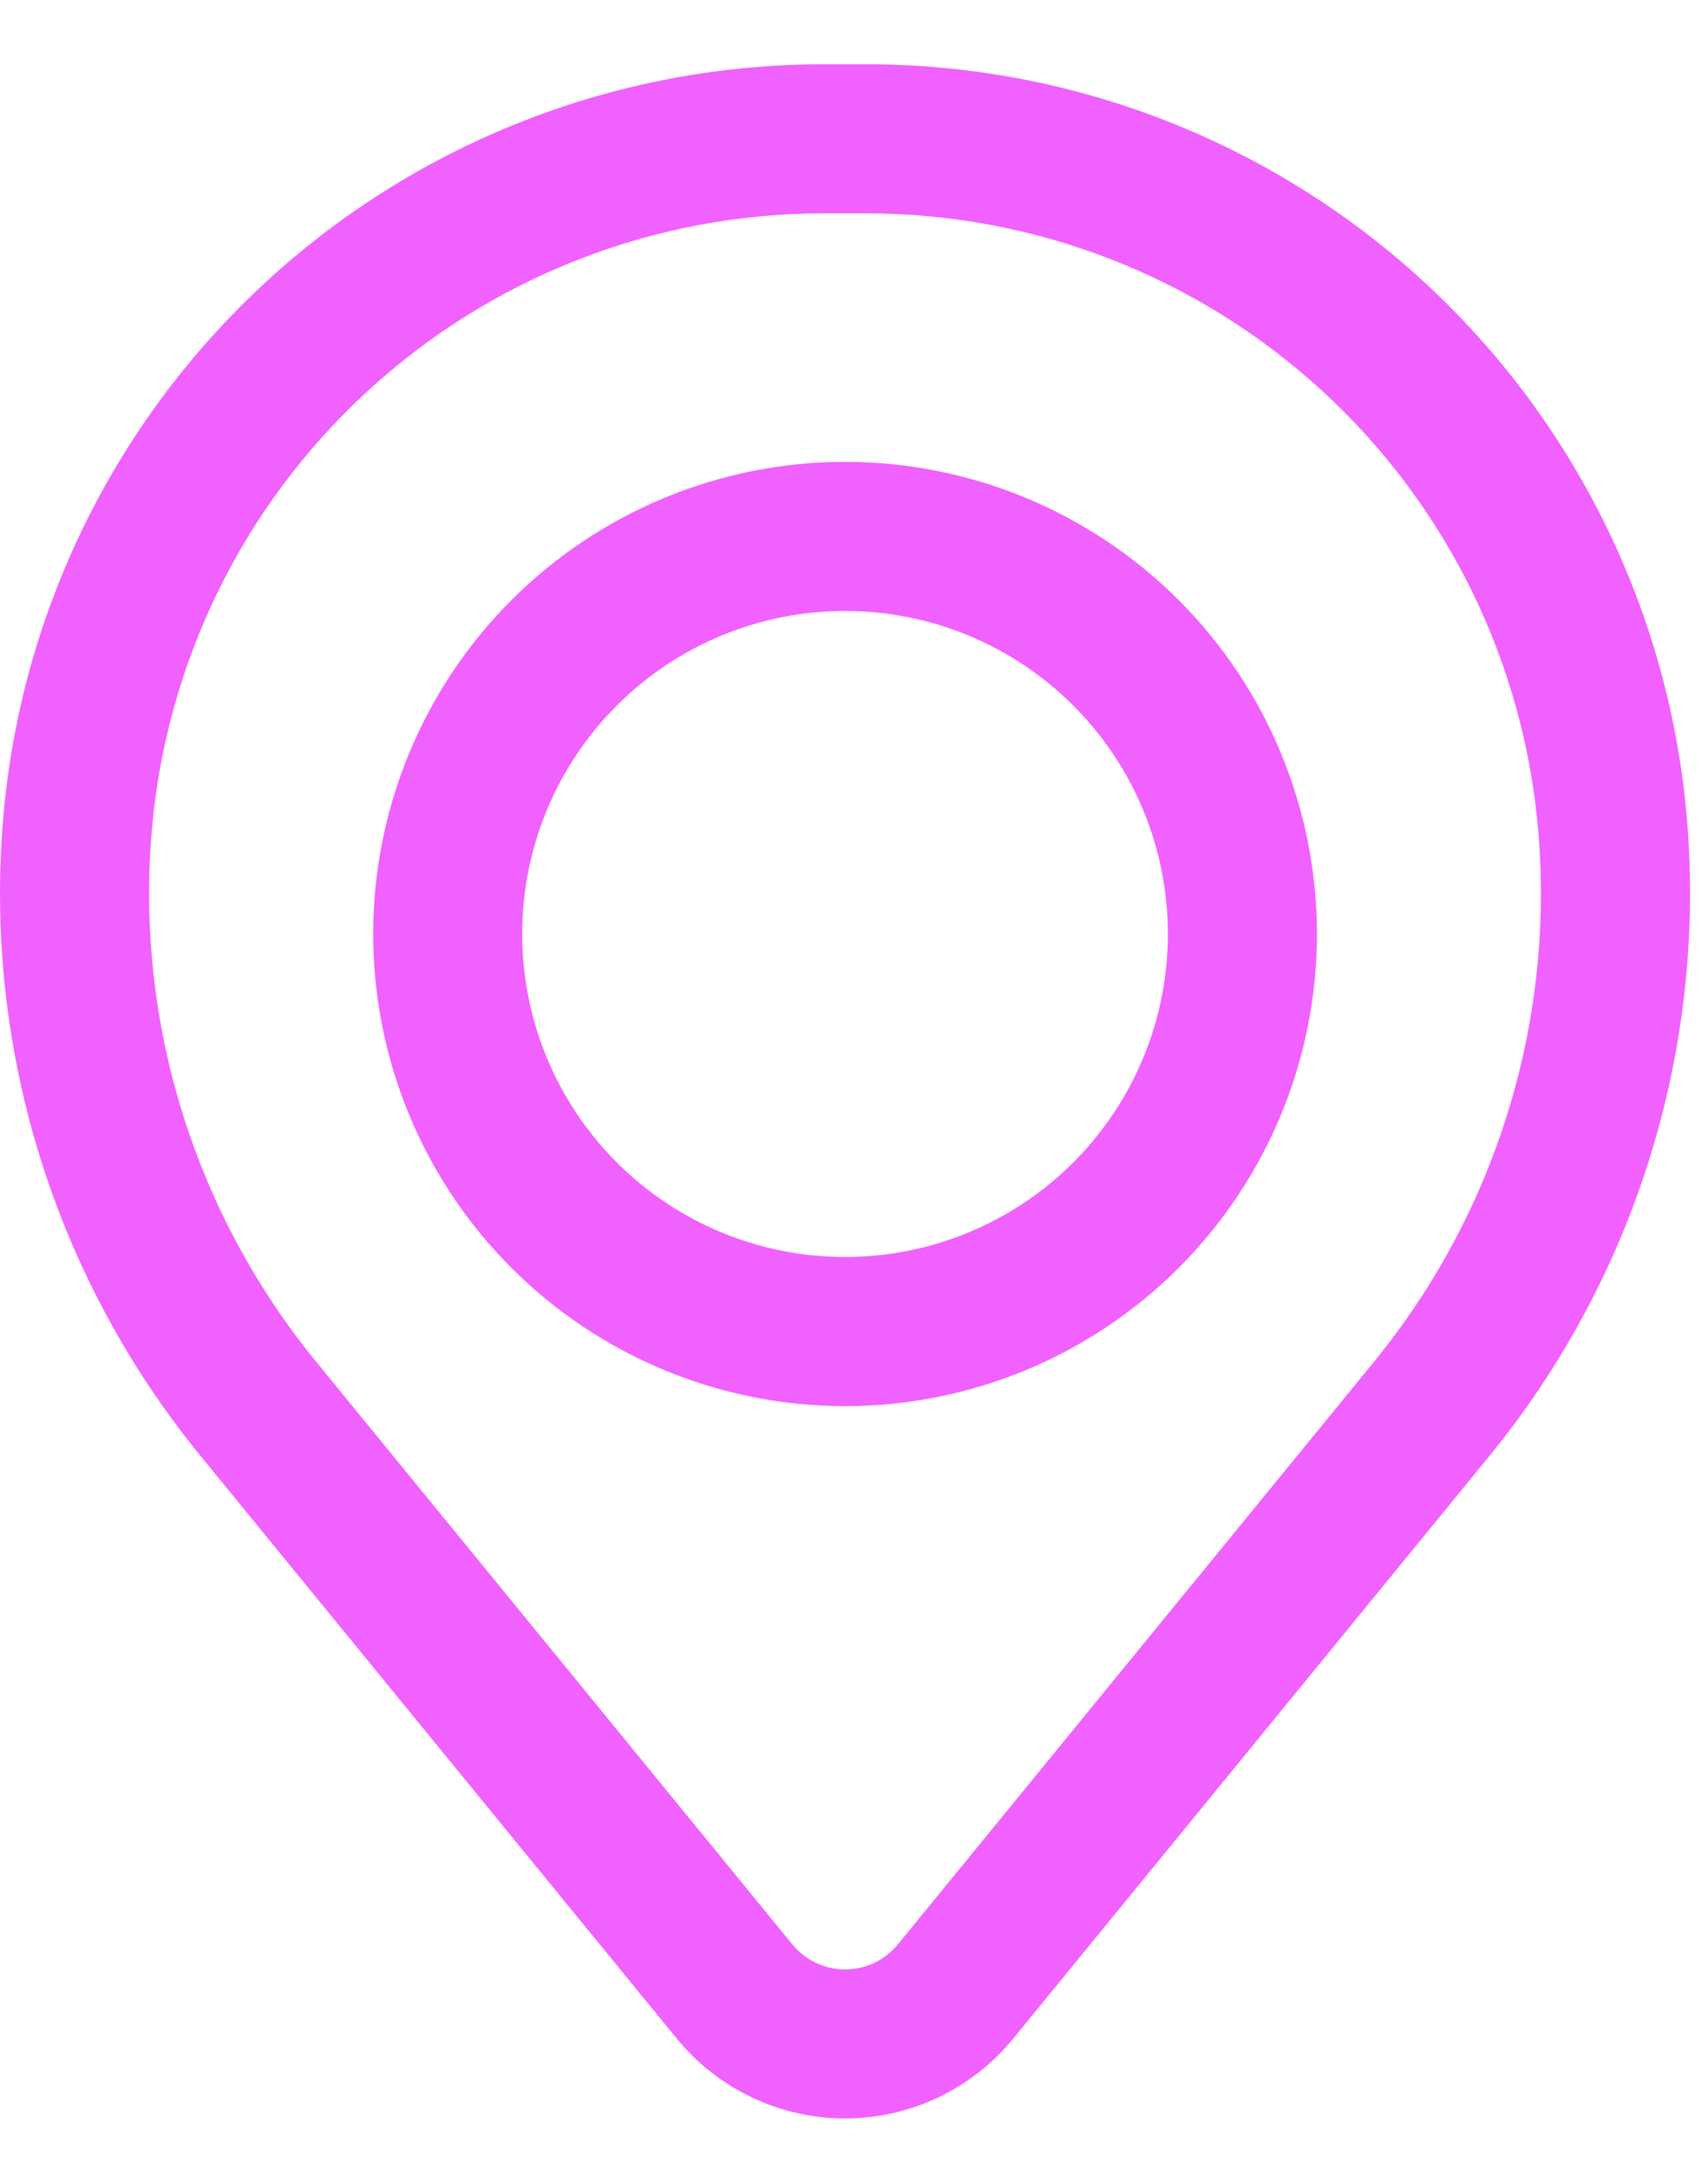 <svg width="26" height="33" viewBox="0 0 26 33" fill="none" xmlns="http://www.w3.org/2000/svg">
<path fill-rule="evenodd" clip-rule="evenodd" d="M5.681 14.21C5.681 12.305 6.437 10.478 7.785 9.131C9.132 7.784 10.959 7.027 12.864 7.027C14.769 7.027 16.596 7.784 17.943 9.131C19.29 10.478 20.047 12.305 20.047 14.21C20.047 16.115 19.29 17.942 17.943 19.289C16.596 20.636 14.769 21.393 12.864 21.393C10.959 21.393 9.132 20.636 7.785 19.289C6.437 17.942 5.681 16.115 5.681 14.21ZM12.864 9.295C11.56 9.295 10.31 9.813 9.388 10.735C8.467 11.656 7.949 12.906 7.949 14.21C7.949 15.513 8.467 16.763 9.388 17.685C10.31 18.607 11.56 19.124 12.864 19.124C14.167 19.124 15.417 18.607 16.339 17.685C17.261 16.763 17.778 15.513 17.778 14.21C17.778 12.906 17.261 11.656 16.339 10.735C15.417 9.813 14.167 9.295 12.864 9.295Z" fill="#F061FF"/>
<path fill-rule="evenodd" clip-rule="evenodd" d="M0.046 12.481C0.304 9.346 1.732 6.423 4.046 4.292C6.36 2.161 9.391 0.978 12.537 0.978H13.19C16.336 0.978 19.366 2.161 21.68 4.292C23.994 6.423 25.422 9.346 25.681 12.481C25.968 15.973 24.889 19.441 22.671 22.153L15.423 31.016C15.113 31.395 14.723 31.701 14.28 31.911C13.837 32.121 13.353 32.23 12.863 32.23C12.373 32.23 11.889 32.121 11.447 31.911C11.004 31.701 10.613 31.395 10.303 31.016L3.055 22.153C0.837 19.441 -0.242 15.973 0.046 12.481ZM12.537 3.246C9.96 3.246 7.479 4.215 5.584 5.961C3.689 7.706 2.52 10.1 2.308 12.667C2.068 15.573 2.966 18.459 4.812 20.717L12.06 29.581C12.158 29.7 12.28 29.797 12.419 29.863C12.559 29.928 12.711 29.963 12.865 29.963C13.019 29.963 13.171 29.928 13.31 29.863C13.449 29.797 13.572 29.7 13.669 29.581L20.917 20.717C22.762 18.459 23.659 15.573 23.418 12.667C23.207 10.1 22.037 7.705 20.142 5.96C18.247 4.215 15.765 3.246 13.188 3.246H12.537Z" fill="#F061FF"/>
</svg>
